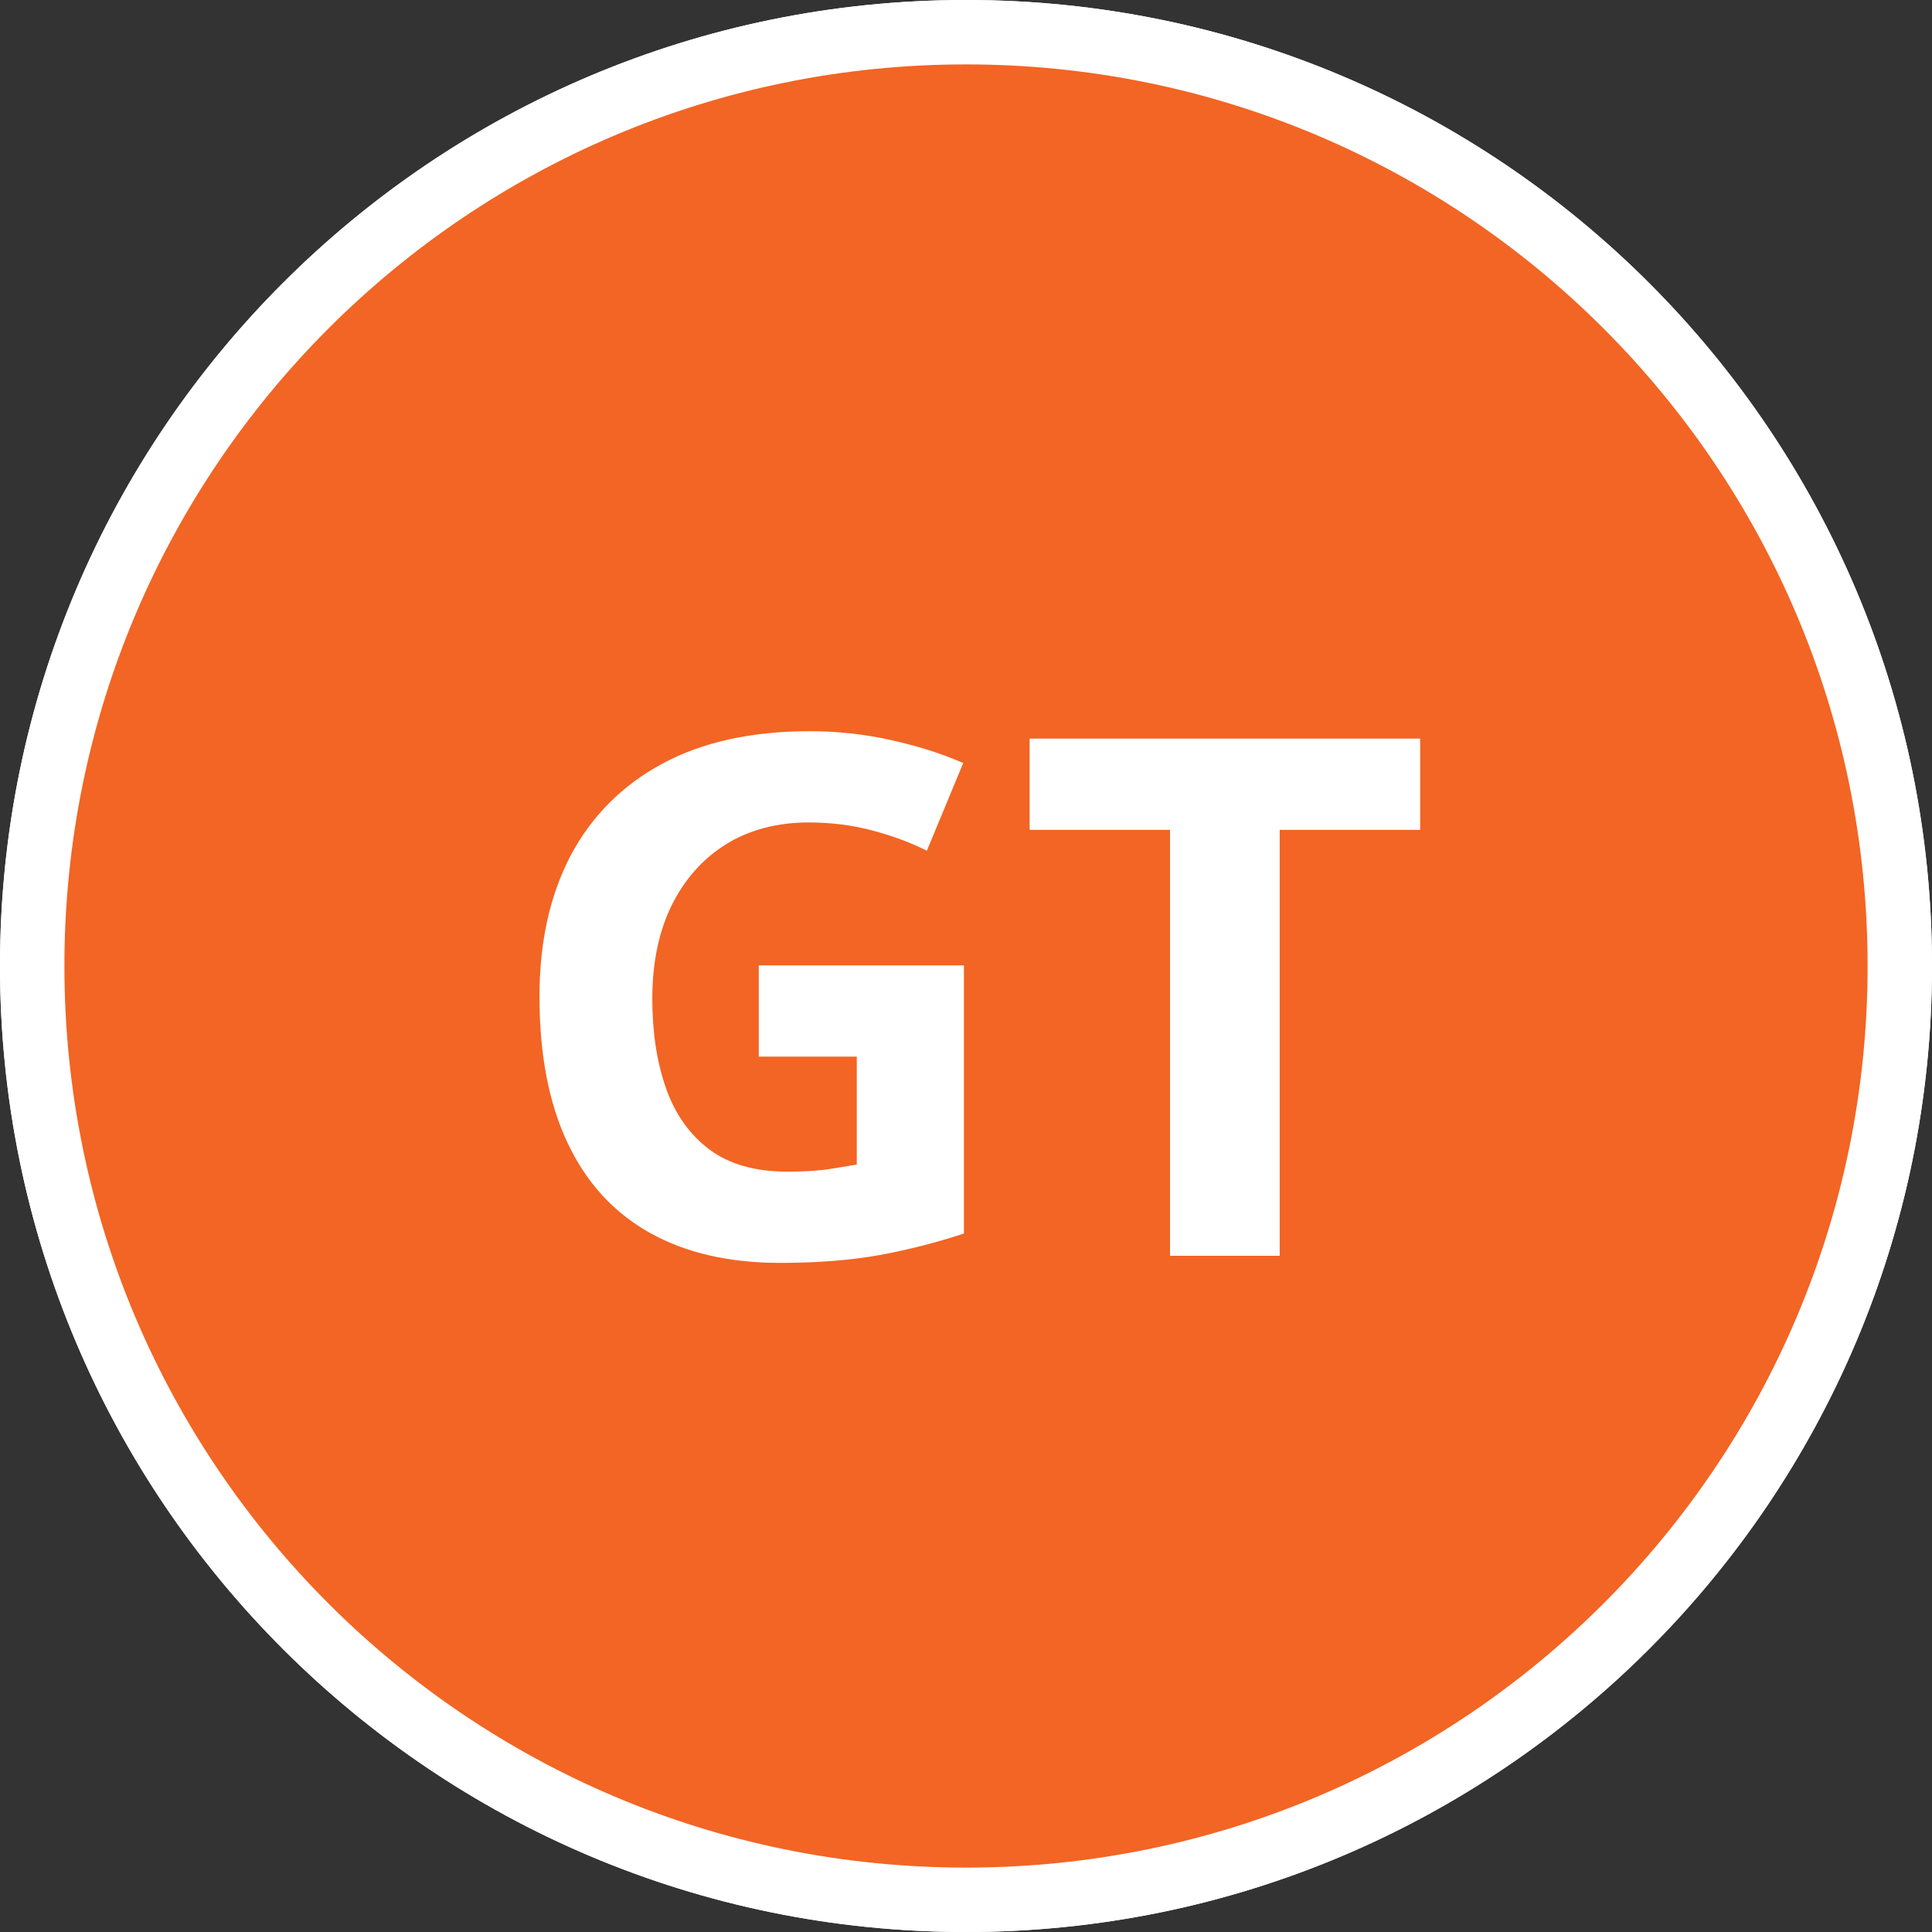<svg width="30" height="30" viewBox="0 0 30 30" fill="none" xmlns="http://www.w3.org/2000/svg">
<rect x="0" y="0" width="30" height="30" fill="#333333" stroke="none"/>
<path d="M0.5 15C0.5 6.992 6.992 0.5 15 0.5C23.008 0.5 29.5 6.992 29.5 15C29.5 23.008 23.008 29.5 15 29.5C6.992 29.5 0.5 23.008 0.5 15Z" fill="#52397D"/>
<path d="M0.5 15C0.5 6.992 6.992 0.5 15 0.5C23.008 0.5 29.5 6.992 29.5 15C29.5 23.008 23.008 29.5 15 29.5C6.992 29.5 0.5 23.008 0.5 15Z" fill="#F26524"/>
<path d="M0.5 15C0.5 6.992 6.992 0.5 15 0.5C23.008 0.5 29.5 6.992 29.5 15C29.5 23.008 23.008 29.5 15 29.5C6.992 29.5 0.5 23.008 0.5 15Z" stroke="white"/>
<path fill-rule="evenodd" clip-rule="evenodd" d="M0.75 15C0.75 22.87 7.13 29.25 15 29.25C22.87 29.25 29.25 22.87 29.25 15C29.25 7.13 22.87 0.75 15 0.75C7.13 0.75 0.75 7.13 0.75 15ZM15 0C6.716 0 0 6.716 0 15C0 23.284 6.716 30 15 30C23.284 30 30 23.284 30 15C30 6.716 23.284 0 15 0Z" fill="white"/>
<path d="M11.782 14.99H14.968V19.154C14.547 19.293 14.11 19.405 13.655 19.489C13.201 19.57 12.687 19.61 12.112 19.61C11.314 19.61 10.636 19.452 10.079 19.137C9.523 18.823 9.1 18.357 8.811 17.742C8.521 17.127 8.377 16.371 8.377 15.473C8.377 14.631 8.538 13.902 8.86 13.287C9.186 12.672 9.66 12.196 10.283 11.859C10.909 11.522 11.672 11.354 12.573 11.354C12.998 11.354 13.418 11.399 13.831 11.491C14.245 11.582 14.62 11.701 14.957 11.848L14.392 13.21C14.146 13.086 13.866 12.981 13.551 12.897C13.236 12.813 12.907 12.771 12.562 12.771C12.068 12.771 11.638 12.884 11.271 13.111C10.909 13.338 10.627 13.657 10.425 14.067C10.228 14.474 10.129 14.954 10.129 15.507C10.129 16.03 10.2 16.495 10.343 16.902C10.486 17.305 10.711 17.621 11.019 17.852C11.326 18.079 11.727 18.193 12.222 18.193C12.463 18.193 12.667 18.182 12.832 18.16C13 18.134 13.158 18.108 13.304 18.083V16.407H11.782V14.99Z" fill="white"/>
<path d="M19.871 19.5H18.168V12.886H15.988V11.469H22.052V12.886H19.871V19.5Z" fill="white"/>
</svg>
